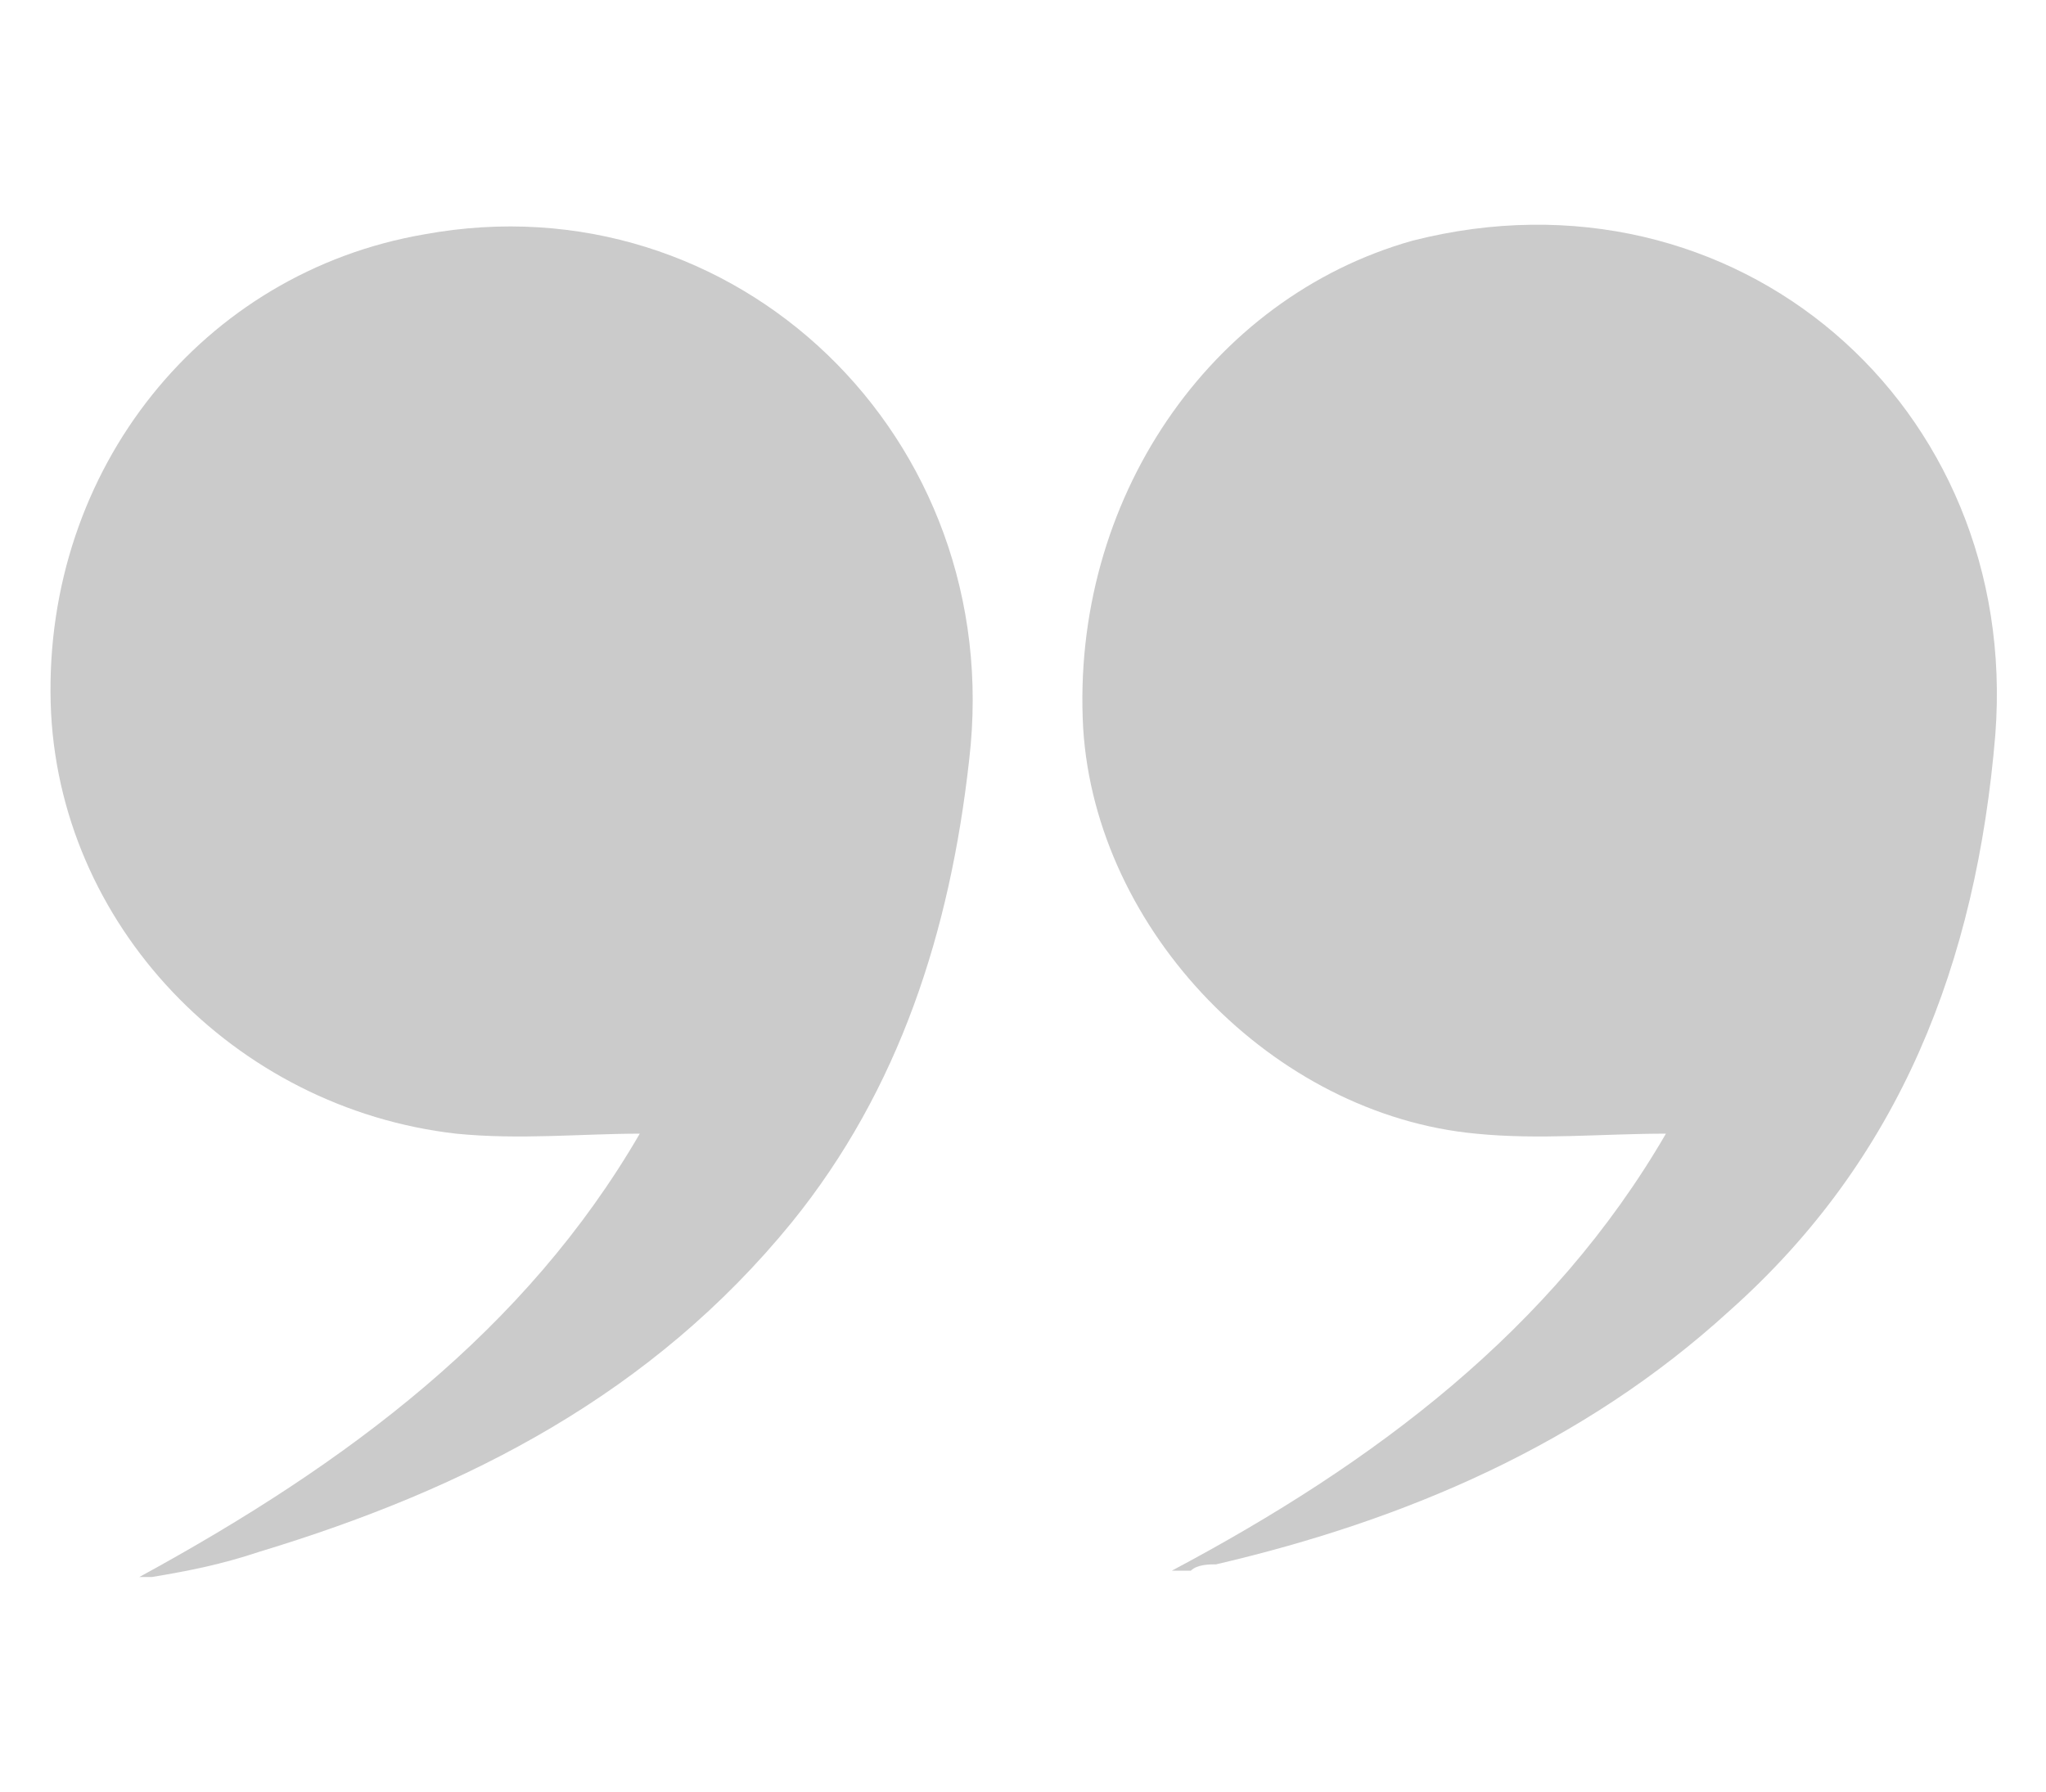 <?xml version="1.0" encoding="utf-8"?>
<!-- Generator: Adobe Illustrator 22.0.0, SVG Export Plug-In . SVG Version: 6.00 Build 0)  -->
<svg version="1.1" id="Layer_1" xmlns="http://www.w3.org/2000/svg" xmlns:xlink="http://www.w3.org/1999/xlink" x="0px" y="0px"
	 viewBox="0 0 32.3 28.3" style="enable-background:new 0 0 32.3 28.3;" xml:space="preserve">
<style type="text/css">
	.st0{fill:#CBCBCB;}
</style>
<g id="jP3ye2_1_">
	<g>
		<path class="st0" d="M18.5,24.8c3.2-1.7,6-3.8,7.8-6.9c-1,0-2,0.1-3,0c-3.2-0.3-6-3.2-6.2-6.4c-0.2-3.6,2-6.8,5.2-7.7
			c5.1-1.3,9.6,2.6,9.2,7.8c-0.3,3.6-1.5,6.7-4.2,9.1c-2.3,2.1-5.1,3.3-8.1,4c-0.1,0-0.3,0-0.4,0.1C18.7,24.8,18.6,24.8,18.5,24.8z"
			/>
		<path class="st0" d="M10.1,17.9c-0.9,0-1.9,0.1-2.9,0c-3.5-0.4-6.3-3.3-6.4-6.8C0.7,7.4,3.2,4.3,6.7,3.7c4.9-0.9,9.2,3.2,8.6,8.3
			c-0.3,2.7-1.1,5.2-2.8,7.3c-2.2,2.7-5.1,4.2-8.4,5.2c-0.6,0.2-1.1,0.3-1.7,0.4c0,0-0.1,0-0.2,0C5.5,23.1,8.3,21,10.1,17.9z"/>
	</g>
</g>
</svg>
